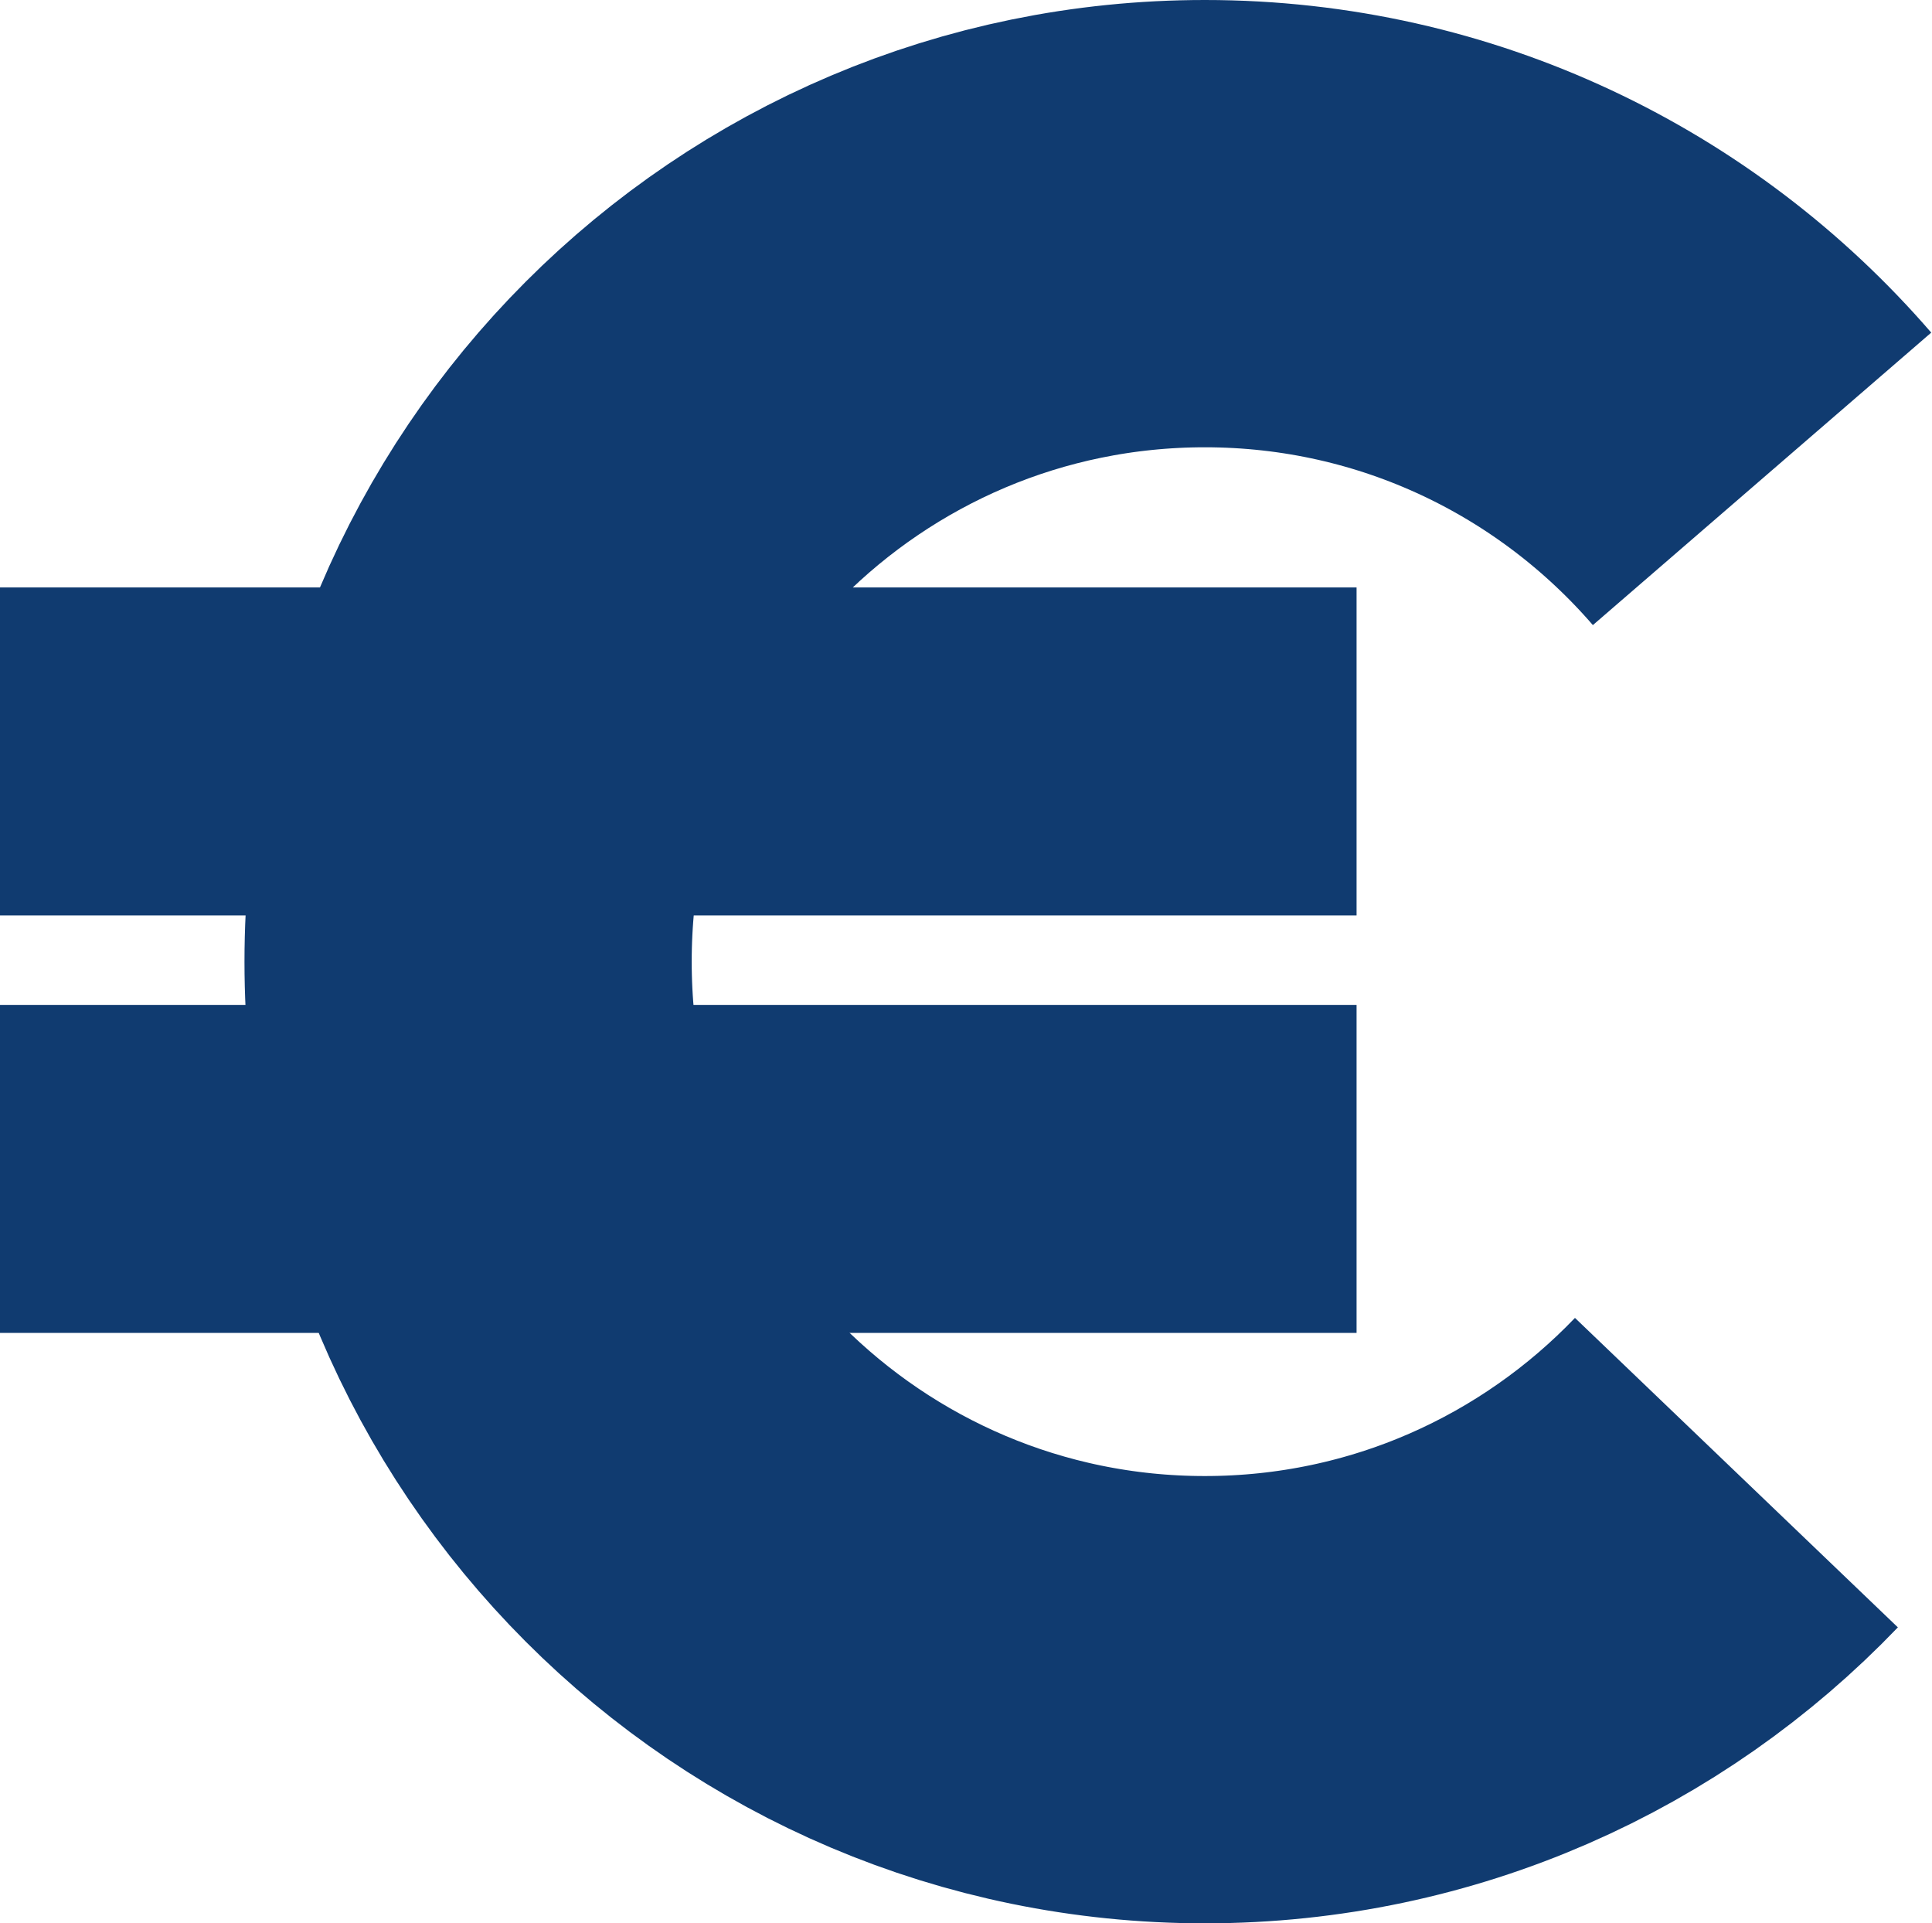 <svg xmlns="http://www.w3.org/2000/svg" width="648" height="645" viewBox="0 0 648 645" fill="none"><path d="M582.402 493.858C537.433 540.787 474.174 570 404.103 570C267.632 570 157 459.19 157 322.5C157 185.81 267.632 75 404.103 75C478.764 75 545.69 108.164 591 160.588" stroke="#103B70" stroke-width="150"></path><path d="M0 392L455 392" stroke="#103B70" stroke-width="110"></path><path d="M0 252L455 252" stroke="#103B70" stroke-width="110"></path></svg>